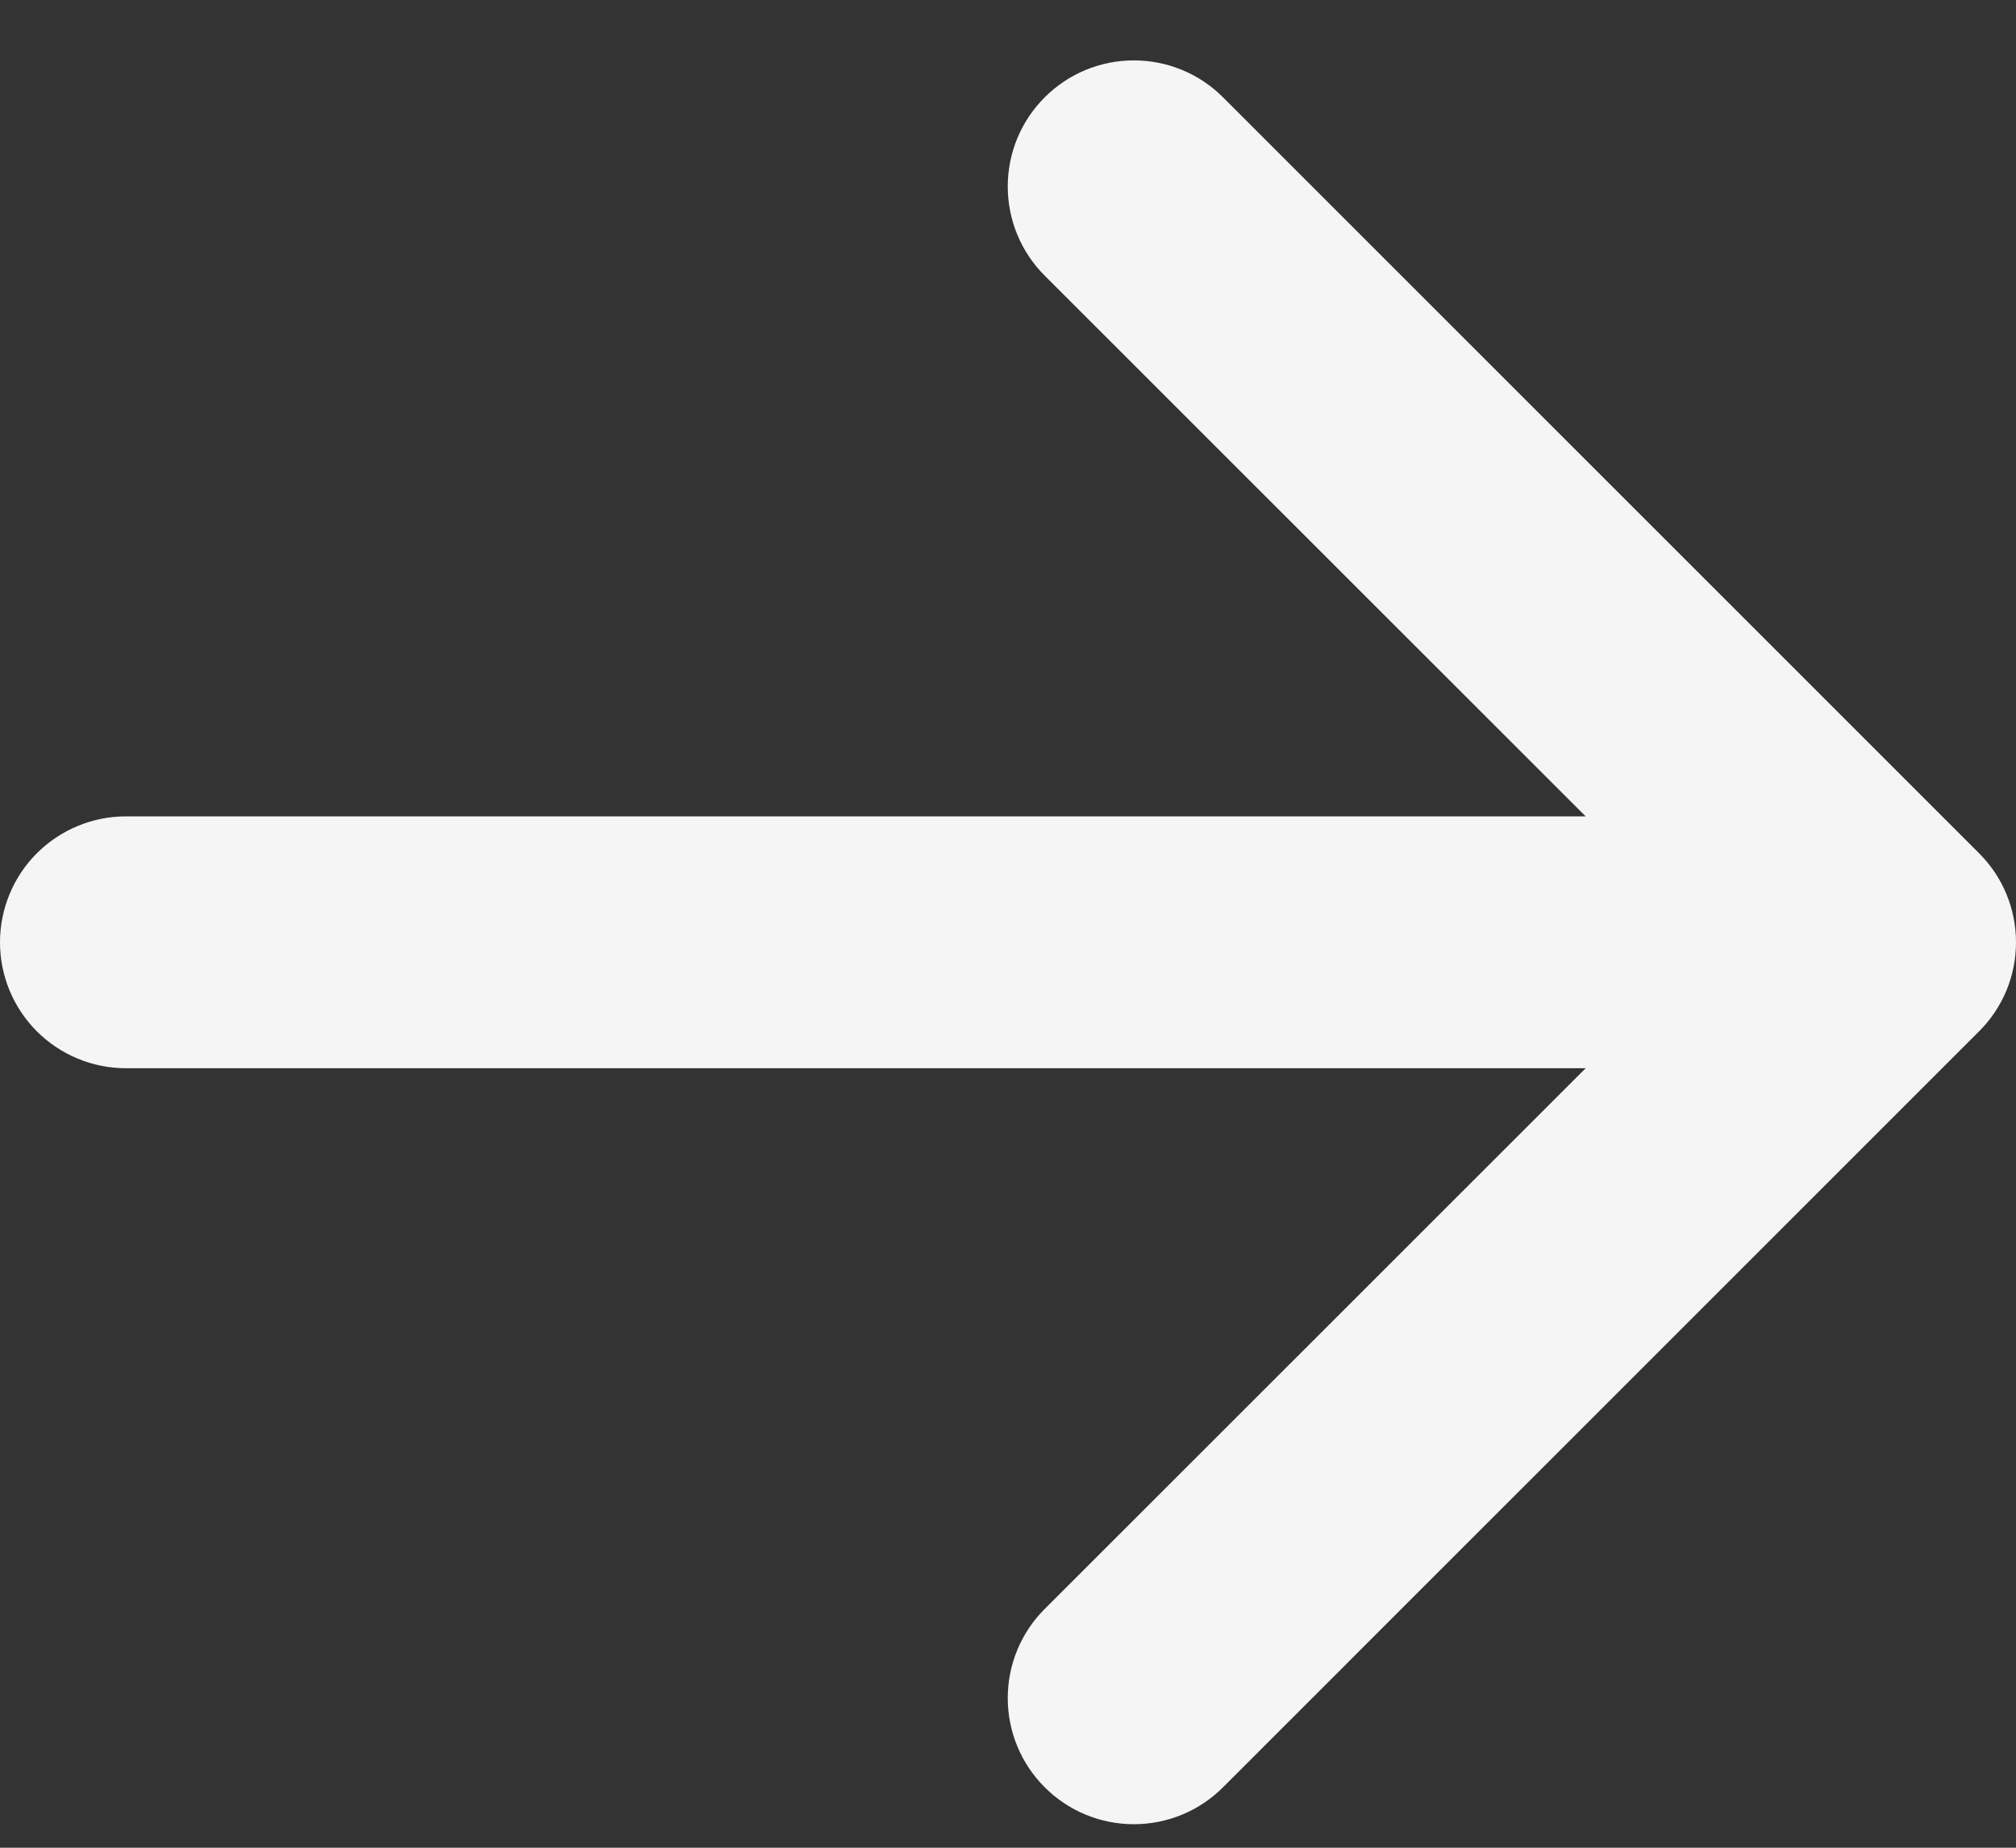 <svg width="24" height="22" viewBox="0 0 24 22" fill="none" xmlns="http://www.w3.org/2000/svg">
<rect x="0" y="0" width="24" height="22" fill="#333333" stroke="none"/>
<path fillRule="evenodd" clipRule="evenodd" d="M0 11.22C0 10.822 0.158 10.44 0.439 10.159C0.721 9.878 1.102 9.72 1.5 9.72H18.877L12.437 3.282C12.155 3.001 11.997 2.619 11.997 2.22C11.997 1.822 12.155 1.44 12.437 1.159C12.718 0.877 13.1 0.719 13.498 0.719C13.897 0.719 14.279 0.877 14.56 1.159L23.559 10.158C23.699 10.297 23.81 10.462 23.886 10.645C23.961 10.827 24 11.022 24 11.22C24 11.417 23.961 11.612 23.886 11.794C23.81 11.976 23.699 12.142 23.559 12.281L14.56 21.28C14.279 21.562 13.897 21.72 13.498 21.72C13.1 21.72 12.718 21.562 12.437 21.28C12.155 20.999 11.997 20.617 11.997 20.218C11.997 19.82 12.155 19.438 12.437 19.157L18.877 12.719H1.5C1.102 12.719 0.721 12.561 0.439 12.28C0.158 11.999 0 11.617 0 11.22Z" fill="#F5F5F5"/>
</svg>
